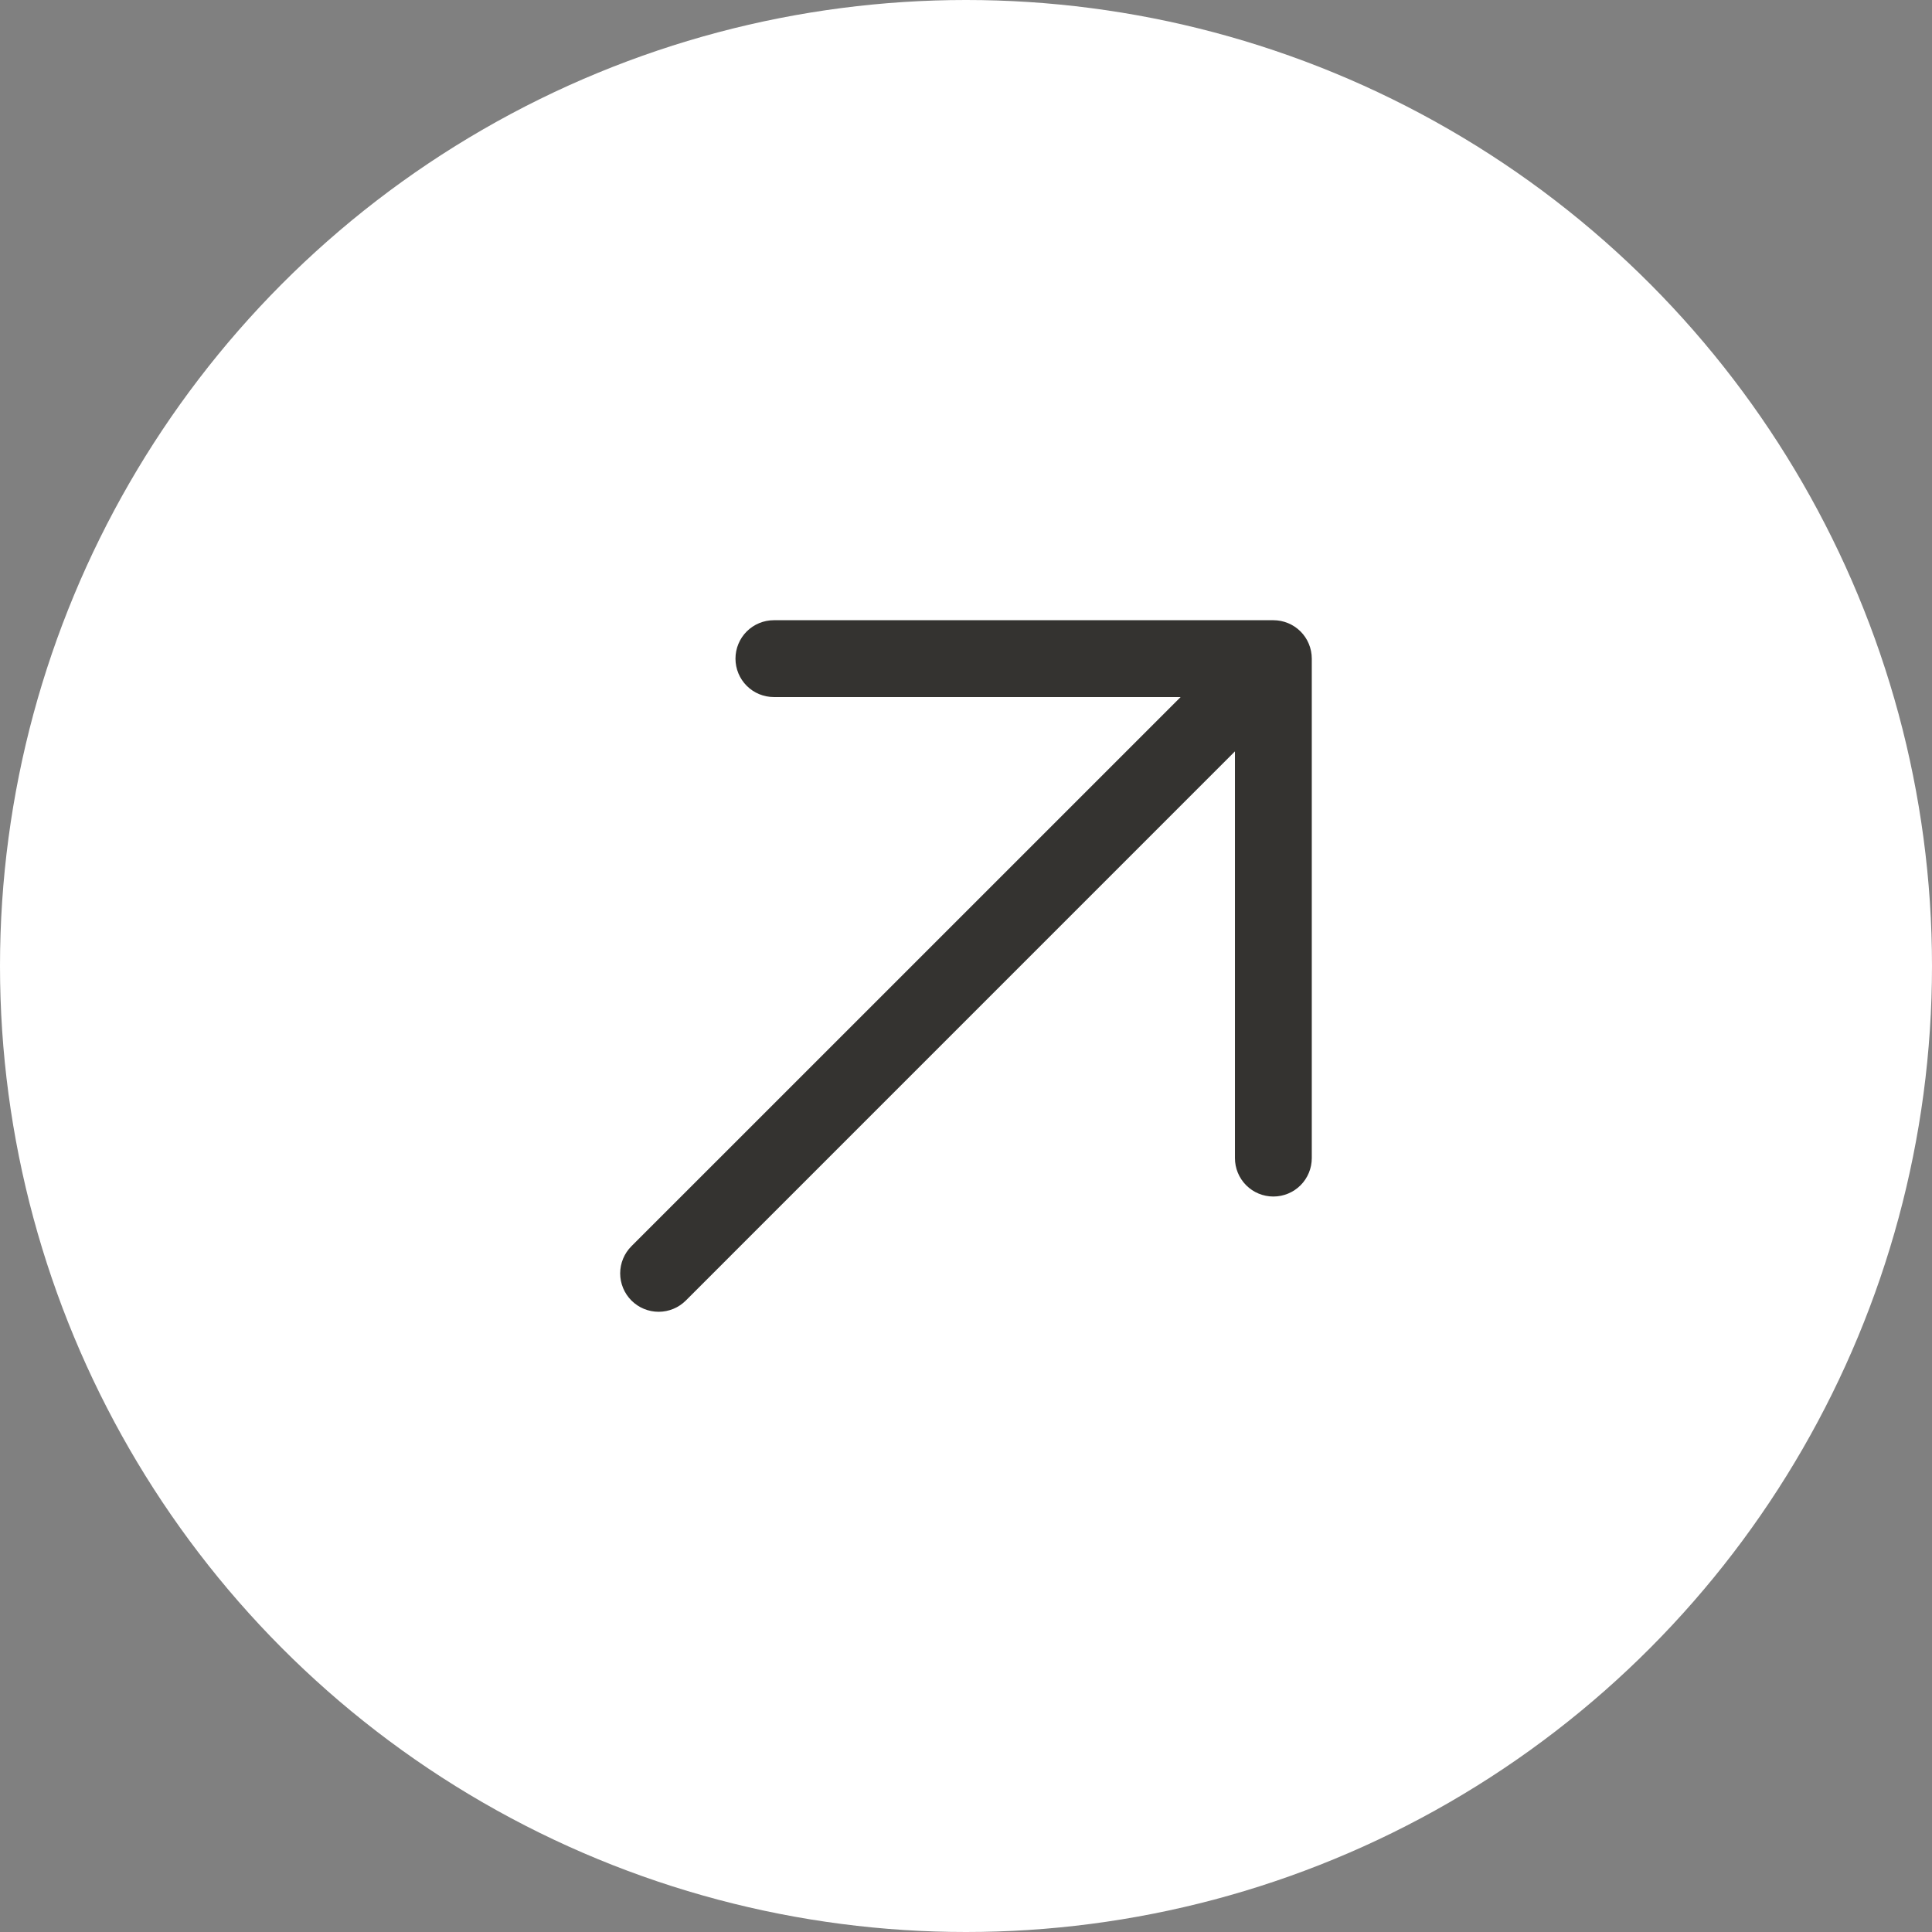 <svg width="44" height="44" viewBox="0 0 44 44" fill="none" xmlns="http://www.w3.org/2000/svg">
<rect x="0" y="0" width="44" height="44" fill="#808080" stroke="none"/>
<circle cx="22" cy="22" r="22" fill="white"/>
<path d="M29.875 15V26.375C29.875 26.607 29.783 26.83 29.619 26.994C29.455 27.158 29.232 27.25 29 27.25C28.768 27.25 28.545 27.158 28.381 26.994C28.217 26.83 28.125 26.607 28.125 26.375V17.112L15.619 29.619C15.455 29.783 15.232 29.875 15 29.875C14.768 29.875 14.545 29.783 14.381 29.619C14.217 29.455 14.124 29.232 14.124 29C14.124 28.768 14.217 28.545 14.381 28.381L26.888 15.875H17.625C17.393 15.875 17.17 15.783 17.006 15.619C16.842 15.455 16.75 15.232 16.75 15C16.75 14.768 16.842 14.545 17.006 14.381C17.17 14.217 17.393 14.125 17.625 14.125H29C29.232 14.125 29.455 14.217 29.619 14.381C29.783 14.545 29.875 14.768 29.875 15Z" fill="#343330"/>
</svg>

